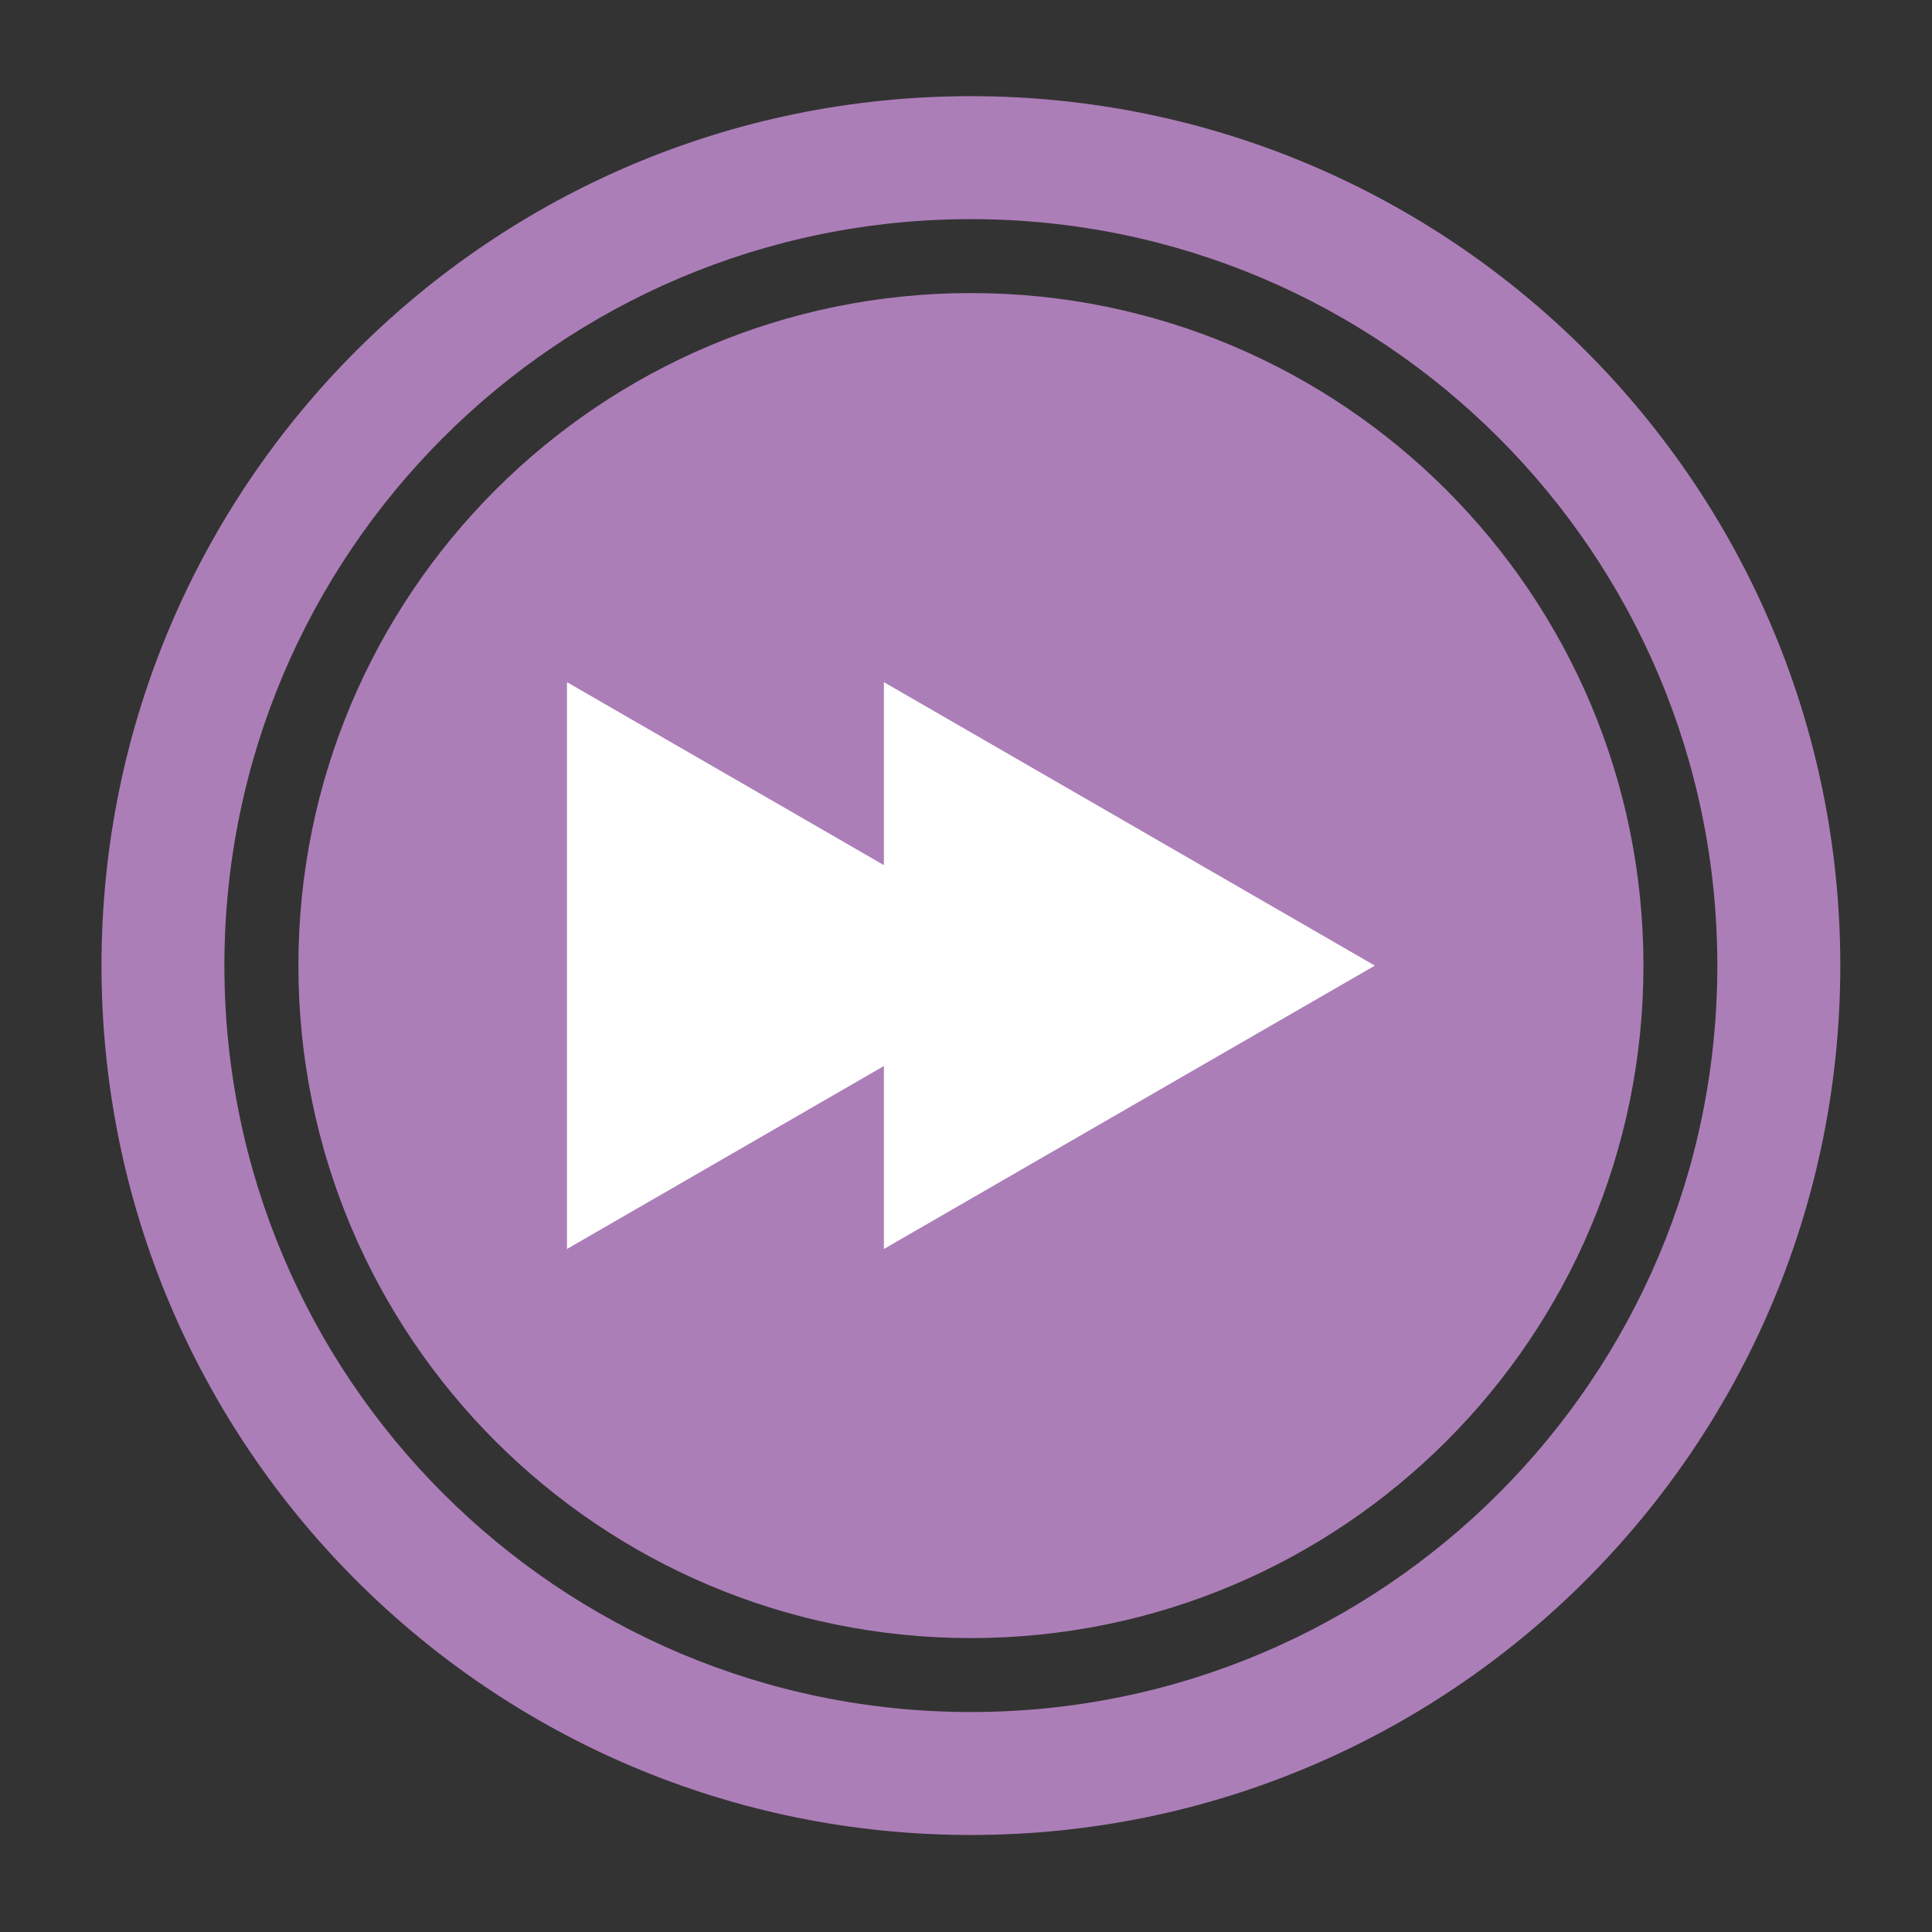 <?xml version="1.0" ?><!DOCTYPE svg  PUBLIC '-//W3C//DTD SVG 1.1//EN'  'http://www.w3.org/Graphics/SVG/1.1/DTD/svg11.dtd'><svg enable-background="new 0 0 300 300" height="300px" id="Layer_1" version="1.1" viewBox="0 0 300 300" width="300px" xml:space="preserve" xmlns="http://www.w3.org/2000/svg" xmlns:xlink="http://www.w3.org/1999/xlink"><rect x="0" y="0" width="300" height="300" fill="#333333" stroke="none"/><g><path d="M150.755,14.934c-74.554,0-134.994,60.439-134.994,135c0,74.553,60.44,135,134.994,135   c74.562,0,135.005-60.447,135.005-135C285.761,75.373,225.317,14.934,150.755,14.934z M150.755,265.844   c-64.01,0-115.912-51.901-115.912-115.91c0-64.017,51.902-115.906,115.912-115.906c64.018,0,115.912,51.889,115.912,115.906   C266.667,213.942,214.773,265.844,150.755,265.844z" fill="#AC7EB8"/><path d="M255.192,149.934c0,57.676-46.756,104.428-104.433,104.428S46.334,207.609,46.334,149.934   c0-57.676,46.748-104.427,104.425-104.427S255.192,92.257,255.192,149.934z" fill="#AC7EB8"/><polygon fill="#FFFFFF" points="175.368,171.936 137.251,193.941 137.251,165.535 126.158,171.936 88.041,193.941 88.041,149.941    88.041,105.926 126.158,127.928 137.251,134.34 137.251,105.926 175.368,127.928 213.485,149.941  "/></g></svg>